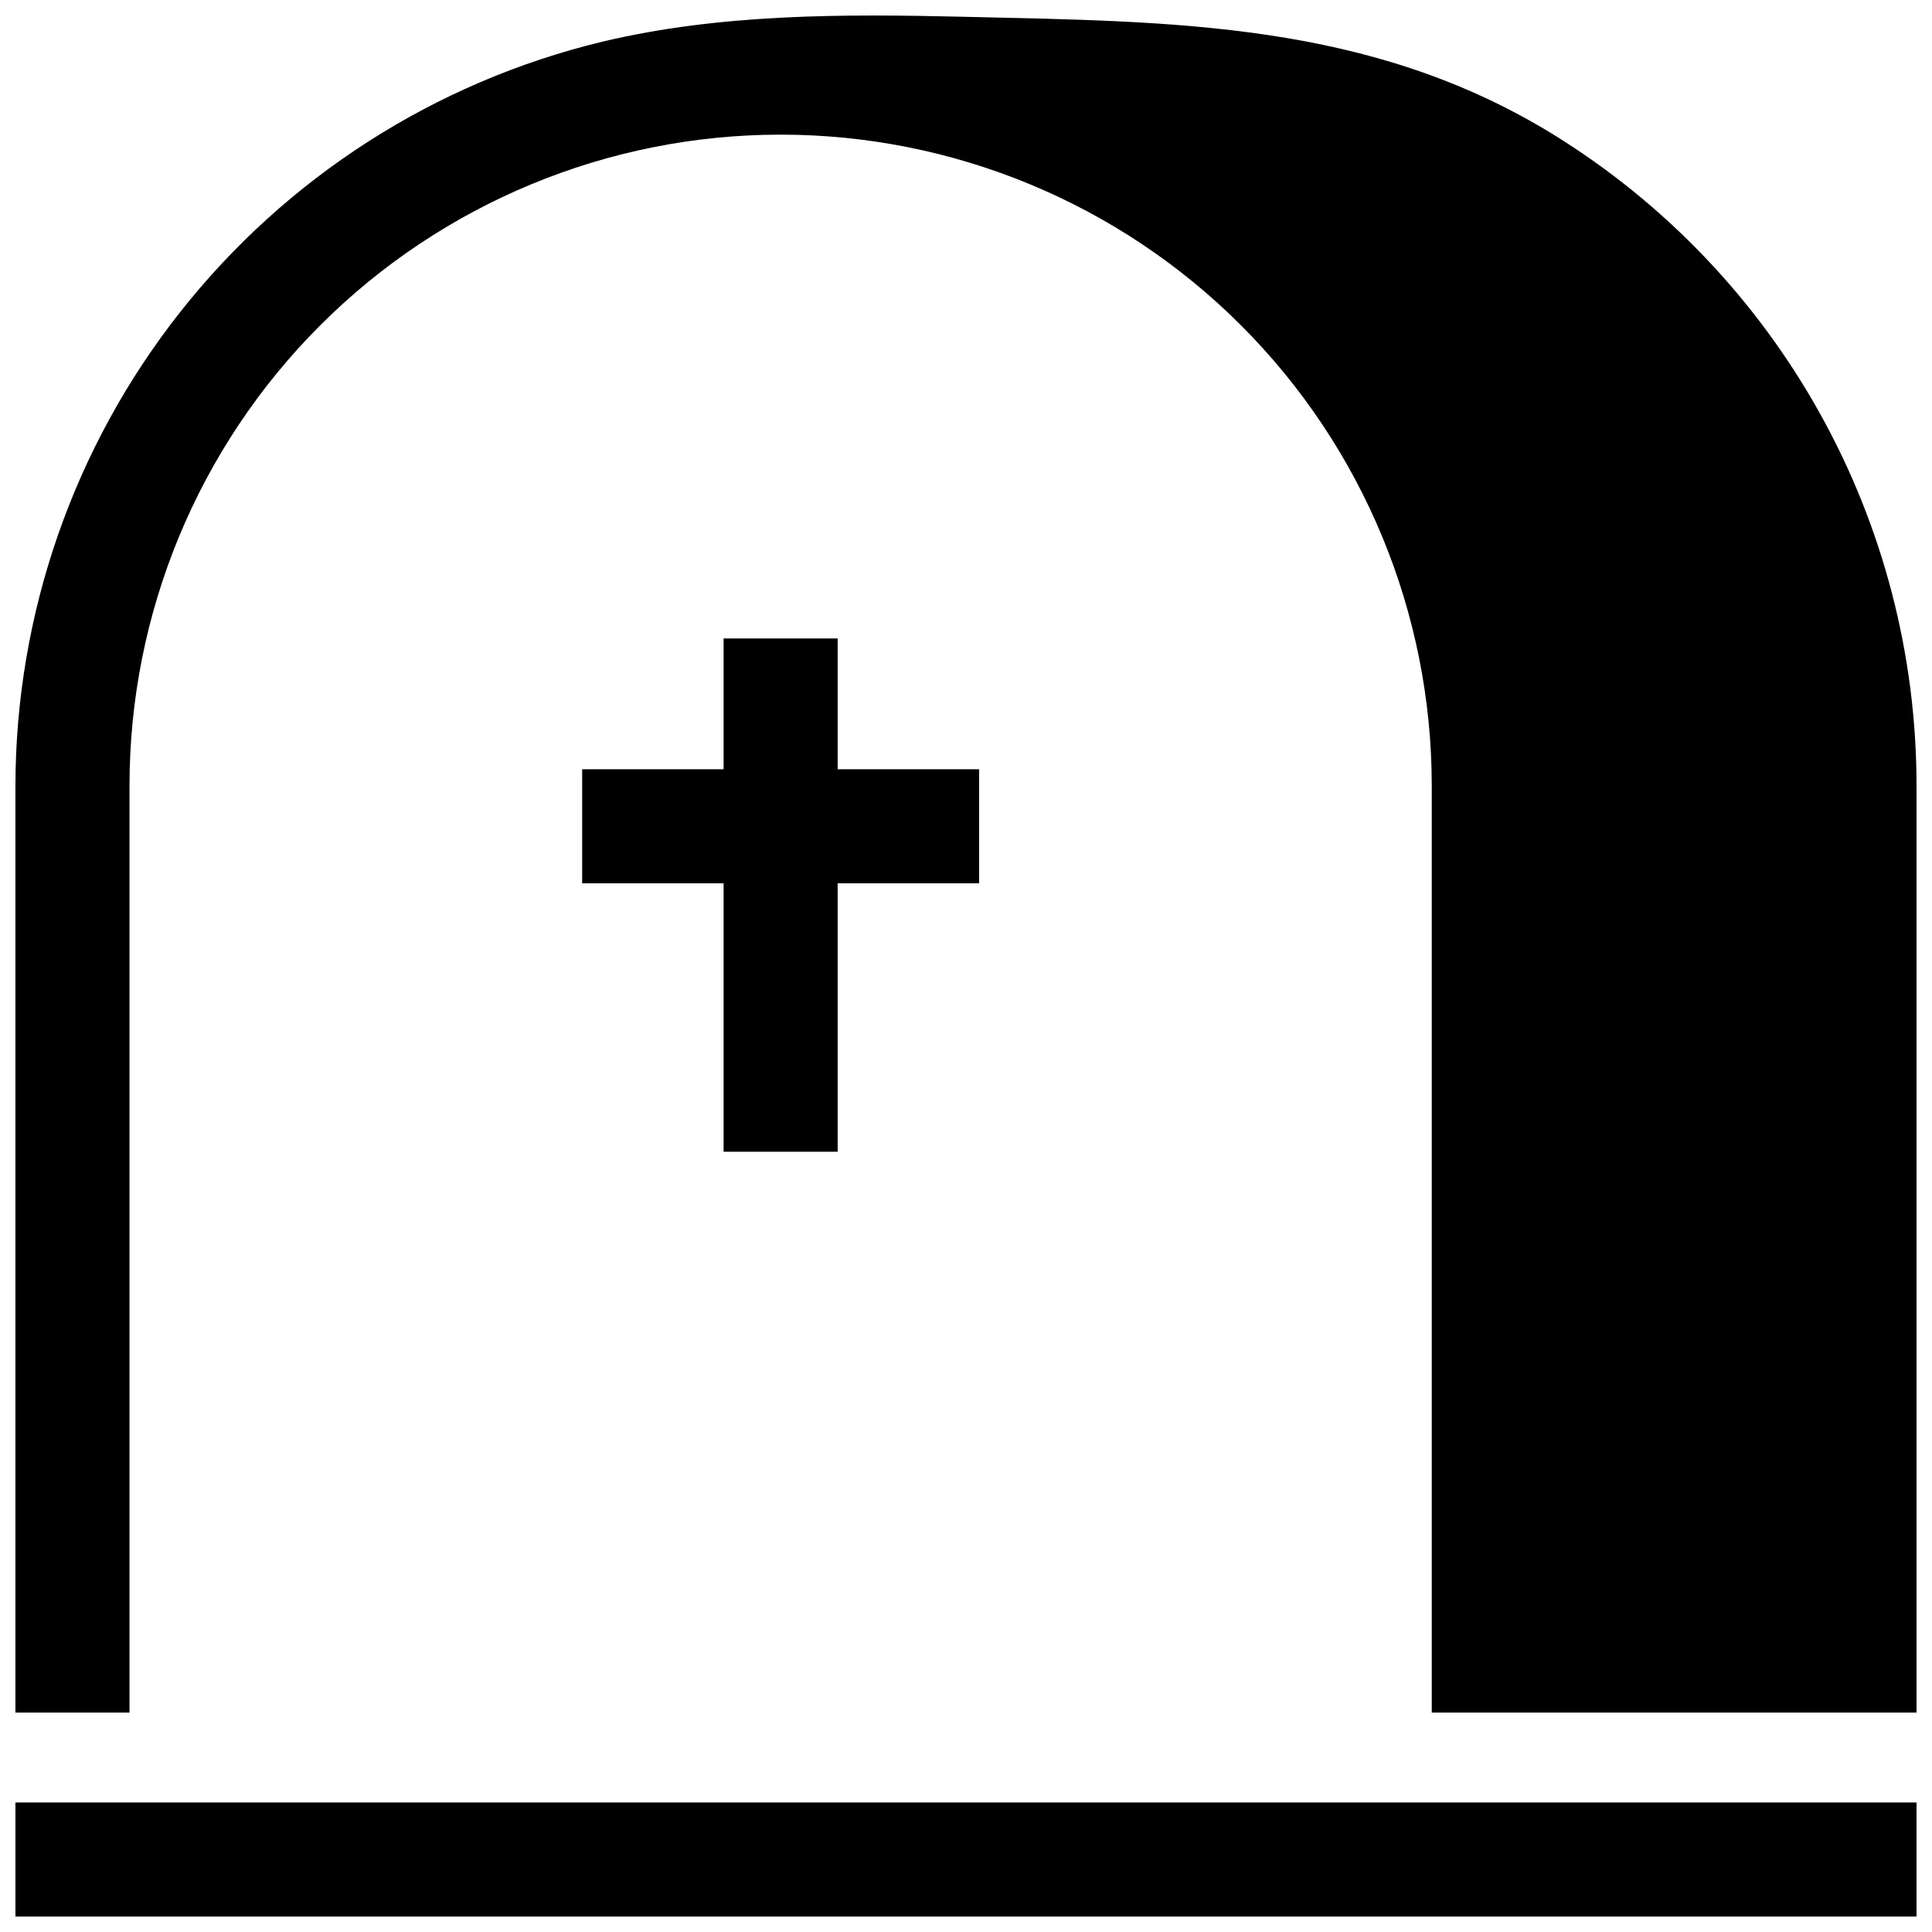 <?xml version="1.0" encoding="UTF-8"?>
<!-- Uploaded to: SVG Repo, www.svgrepo.com, Generator: SVG Repo Mixer Tools -->
<svg width="800px" height="800px" version="1.1" viewBox="144 144 512 512" xmlns="http://www.w3.org/2000/svg">
 <defs>
  <clipPath id="b">
   <path d="m148.09 621h503.81v30.902h-503.81z"/>
  </clipPath>
  <clipPath id="a">
   <path d="m148.09 148.09h503.81v449.91h-503.81z"/>
  </clipPath>
 </defs>
 <g clip-path="url(#b)">
  <path d="m148.09 621.68h503.81v30.23h-503.81z"/>
 </g>
 <path d="m365.99 347.86v-34.664h-30.23v34.664h-37.48v30.227h37.48v71.137h30.23v-71.137h37.484v-30.227z"/>
 <g clip-path="url(#a)">
  <path d="m651.9 352.24v245.61h-128.47v-245.61c0-45.766-18.18-89.656-50.543-122.02-32.359-32.359-76.25-50.539-122.01-50.539-45.766 0-89.656 18.18-122.02 50.539s-50.539 76.25-50.539 122.02v245.61h-30.23v-245.61c0.062-45.547 15.434-89.75 43.637-125.51 28.207-35.762 67.613-61.004 111.89-71.68 31.336-7.457 63.883-7.356 95.926-6.602 55.418 1.309 107.36 1.211 156.18 31.234v0.004c29.41 18.176 53.688 43.57 70.52 73.773 16.836 30.199 25.668 64.203 25.656 98.781z"/>
 </g>
</svg>